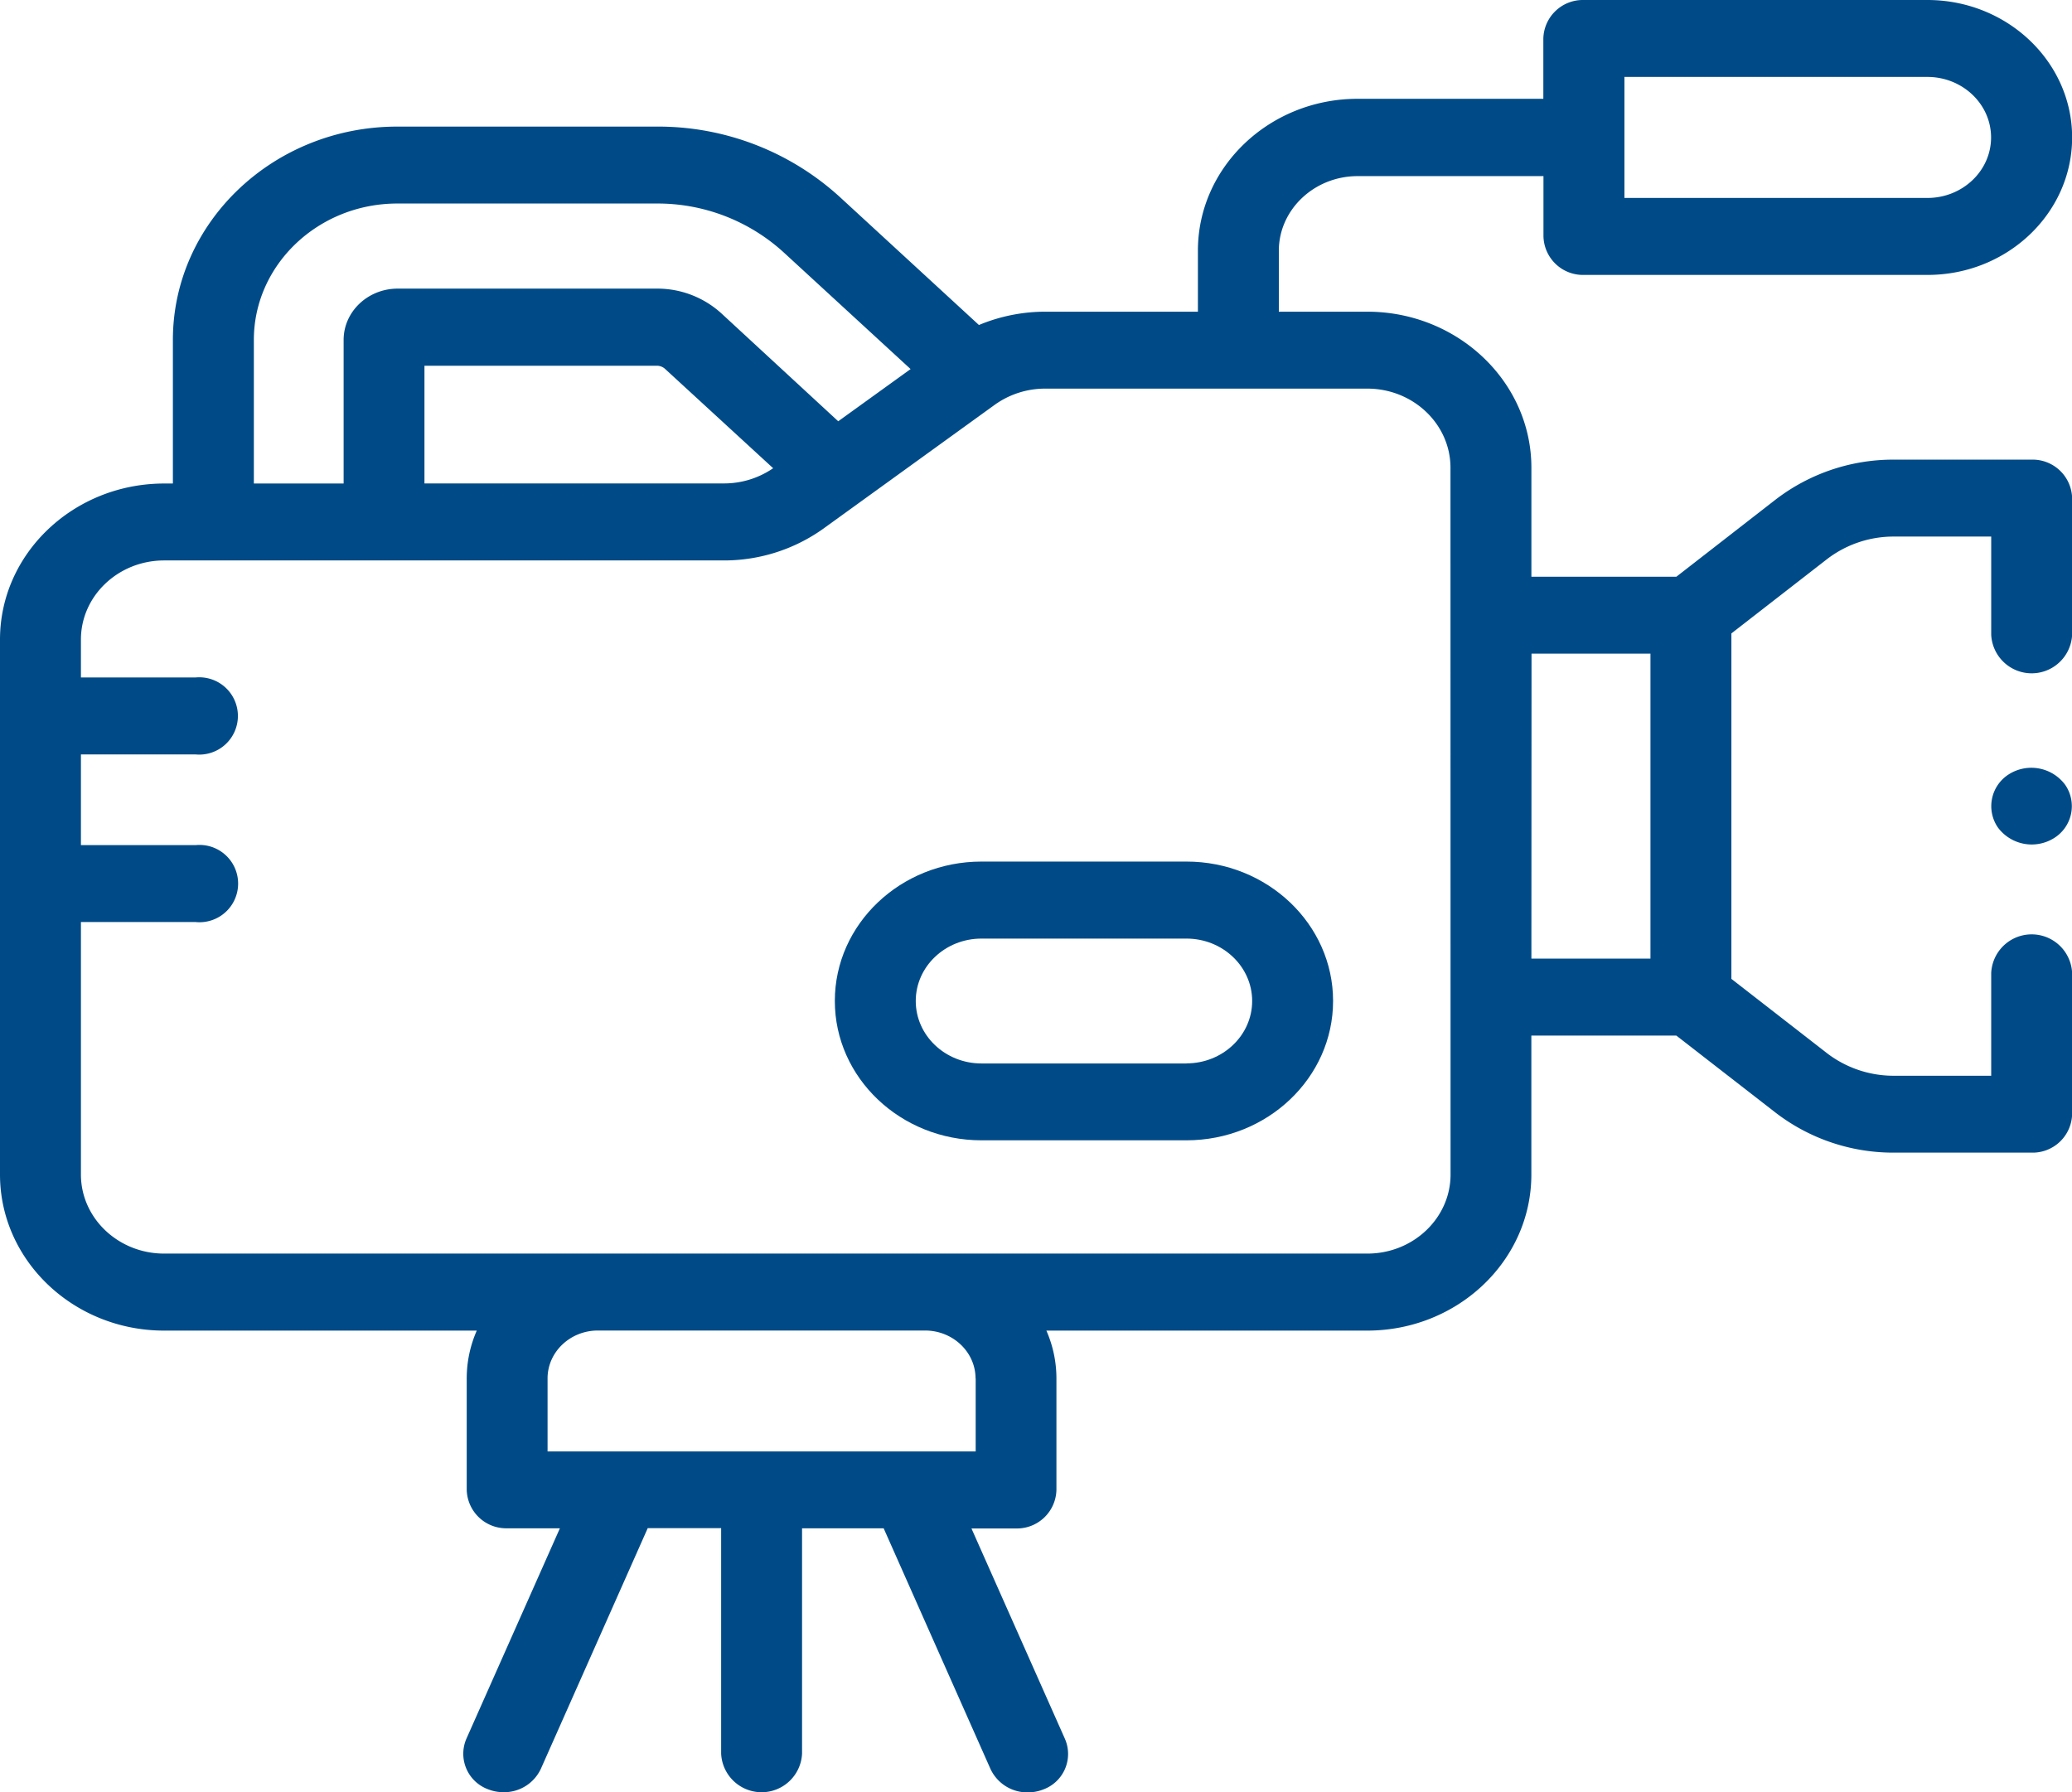 <svg xmlns="http://www.w3.org/2000/svg" viewBox="0 0 482.39 417.22"><defs><style>.cls-1{fill:#004b87;}</style></defs><g id="Capa_2" data-name="Capa 2"><g id="Capa_1-2" data-name="Capa 1"><path class="cls-1" d="M473,107H440.85a44.92,44.92,0,0,0-27.5,9.33l-23.07,17.93H356.53V108.88c0-20-17.14-36.32-38.21-36.32H297.73V58.39C297.73,48.78,306,41,316.08,41h43.26V55a9.2,9.2,0,0,0,9.42,9h80c18.56,0,33.66-14.36,33.66-32S467.29,0,448.73,0h-80a9.2,9.2,0,0,0-9.42,9V23H316.08c-20.51,0-37.19,15.86-37.19,35.35V72.56H243.33a40.17,40.17,0,0,0-15.42,3.1L195.58,45.91a62.78,62.78,0,0,0-42.71-16.44H92.5c-28.81,0-52.25,22.28-52.25,49.67v33.42h-2C17.14,112.56,0,128.86,0,148.88V273.44c0,20,17.14,36.32,38.21,36.32H111a27.63,27.63,0,0,0-2.34,11.15v25.92a9.19,9.19,0,0,0,9.42,8.95h12.27l-21.77,49a8.81,8.81,0,0,0,5,11.74,9.84,9.84,0,0,0,3.67.7,9.44,9.44,0,0,0,8.68-5.47l24.87-56h17.09v52.48a9.43,9.43,0,0,0,18.84,0V355.79h19l24.86,56a9.45,9.45,0,0,0,8.69,5.47,9.83,9.83,0,0,0,3.66-.7,8.8,8.8,0,0,0,5-11.74l-21.77-49h10.36a9.19,9.19,0,0,0,9.42-8.95V320.91a27.63,27.63,0,0,0-2.34-11.15h74.7c21.07,0,38.21-16.29,38.21-36.32V241.08h33.75L413.35,259a44.92,44.92,0,0,0,27.5,9.33H473a9.2,9.2,0,0,0,9.42-9V226.51a9.43,9.43,0,0,0-18.84,0v23.92h-22.7a25.49,25.49,0,0,1-15.57-5.28l-22.22-17.27V147.46l22.22-17.26a25.44,25.44,0,0,1,15.57-5.29h22.7v22.84a9.43,9.43,0,0,0,18.84,0V116a9.2,9.2,0,0,0-9.42-9ZM378.19,17.91h70.54c8.17,0,14.82,6.32,14.82,14.09s-6.65,14.08-14.82,14.08H378.19ZM59.1,79.14c0-17.51,15-31.76,33.41-31.76h60.36a43.54,43.54,0,0,1,29.6,11.39L212,85.92,195.15,98.07,168,73a22.14,22.14,0,0,0-15.09-5.81H92.51C85.6,67.23,80,72.57,80,79.14v33.42H59.1ZM180,109a20.19,20.19,0,0,1-11.4,3.54H98.82V85.14h54.05a2.85,2.85,0,0,1,2,.77Zm47.15,211.89v17H127.48v-17c0-6.15,5.26-11.15,11.72-11.15h76.2C221.86,309.76,227.12,314.76,227.12,320.91Zm110.56-47.47c0,10.15-8.69,18.41-19.36,18.41H38.21c-10.68,0-19.37-8.26-19.37-18.41V214.65h26.7a9,9,0,1,0,0-17.91H18.84V175.63h26.7a9,9,0,1,0,0-17.92H18.84v-8.83c0-10.15,8.69-18.41,19.37-18.41H168.57a39.78,39.78,0,0,0,23.12-7.4l39.92-28.85a20.14,20.14,0,0,1,11.72-3.75h75c10.67,0,19.36,8.26,19.36,18.41Zm18.85-121.26h27.69v71H356.53Z"/><path class="cls-1" d="M276.23,200.57H228.49c-18.82,0-34.13,14.55-34.13,32.45s15.31,32.44,34.13,32.44h47.74c18.82,0,34.13-14.55,34.13-32.44s-15.31-32.45-34.13-32.45Zm0,47H228.49c-8.43,0-15.29-6.52-15.29-14.54s6.86-14.53,15.29-14.53h47.74c8.43,0,15.29,6.52,15.29,14.53S284.66,247.55,276.23,247.55Z"/><path class="cls-1" d="M480.8,182.7a9.8,9.8,0,0,0-13.06-2.48,8.77,8.77,0,0,0-2.6,12.42,9.81,9.81,0,0,0,13.06,2.47,8.74,8.74,0,0,0,2.6-12.41Z"/></g></g></svg>